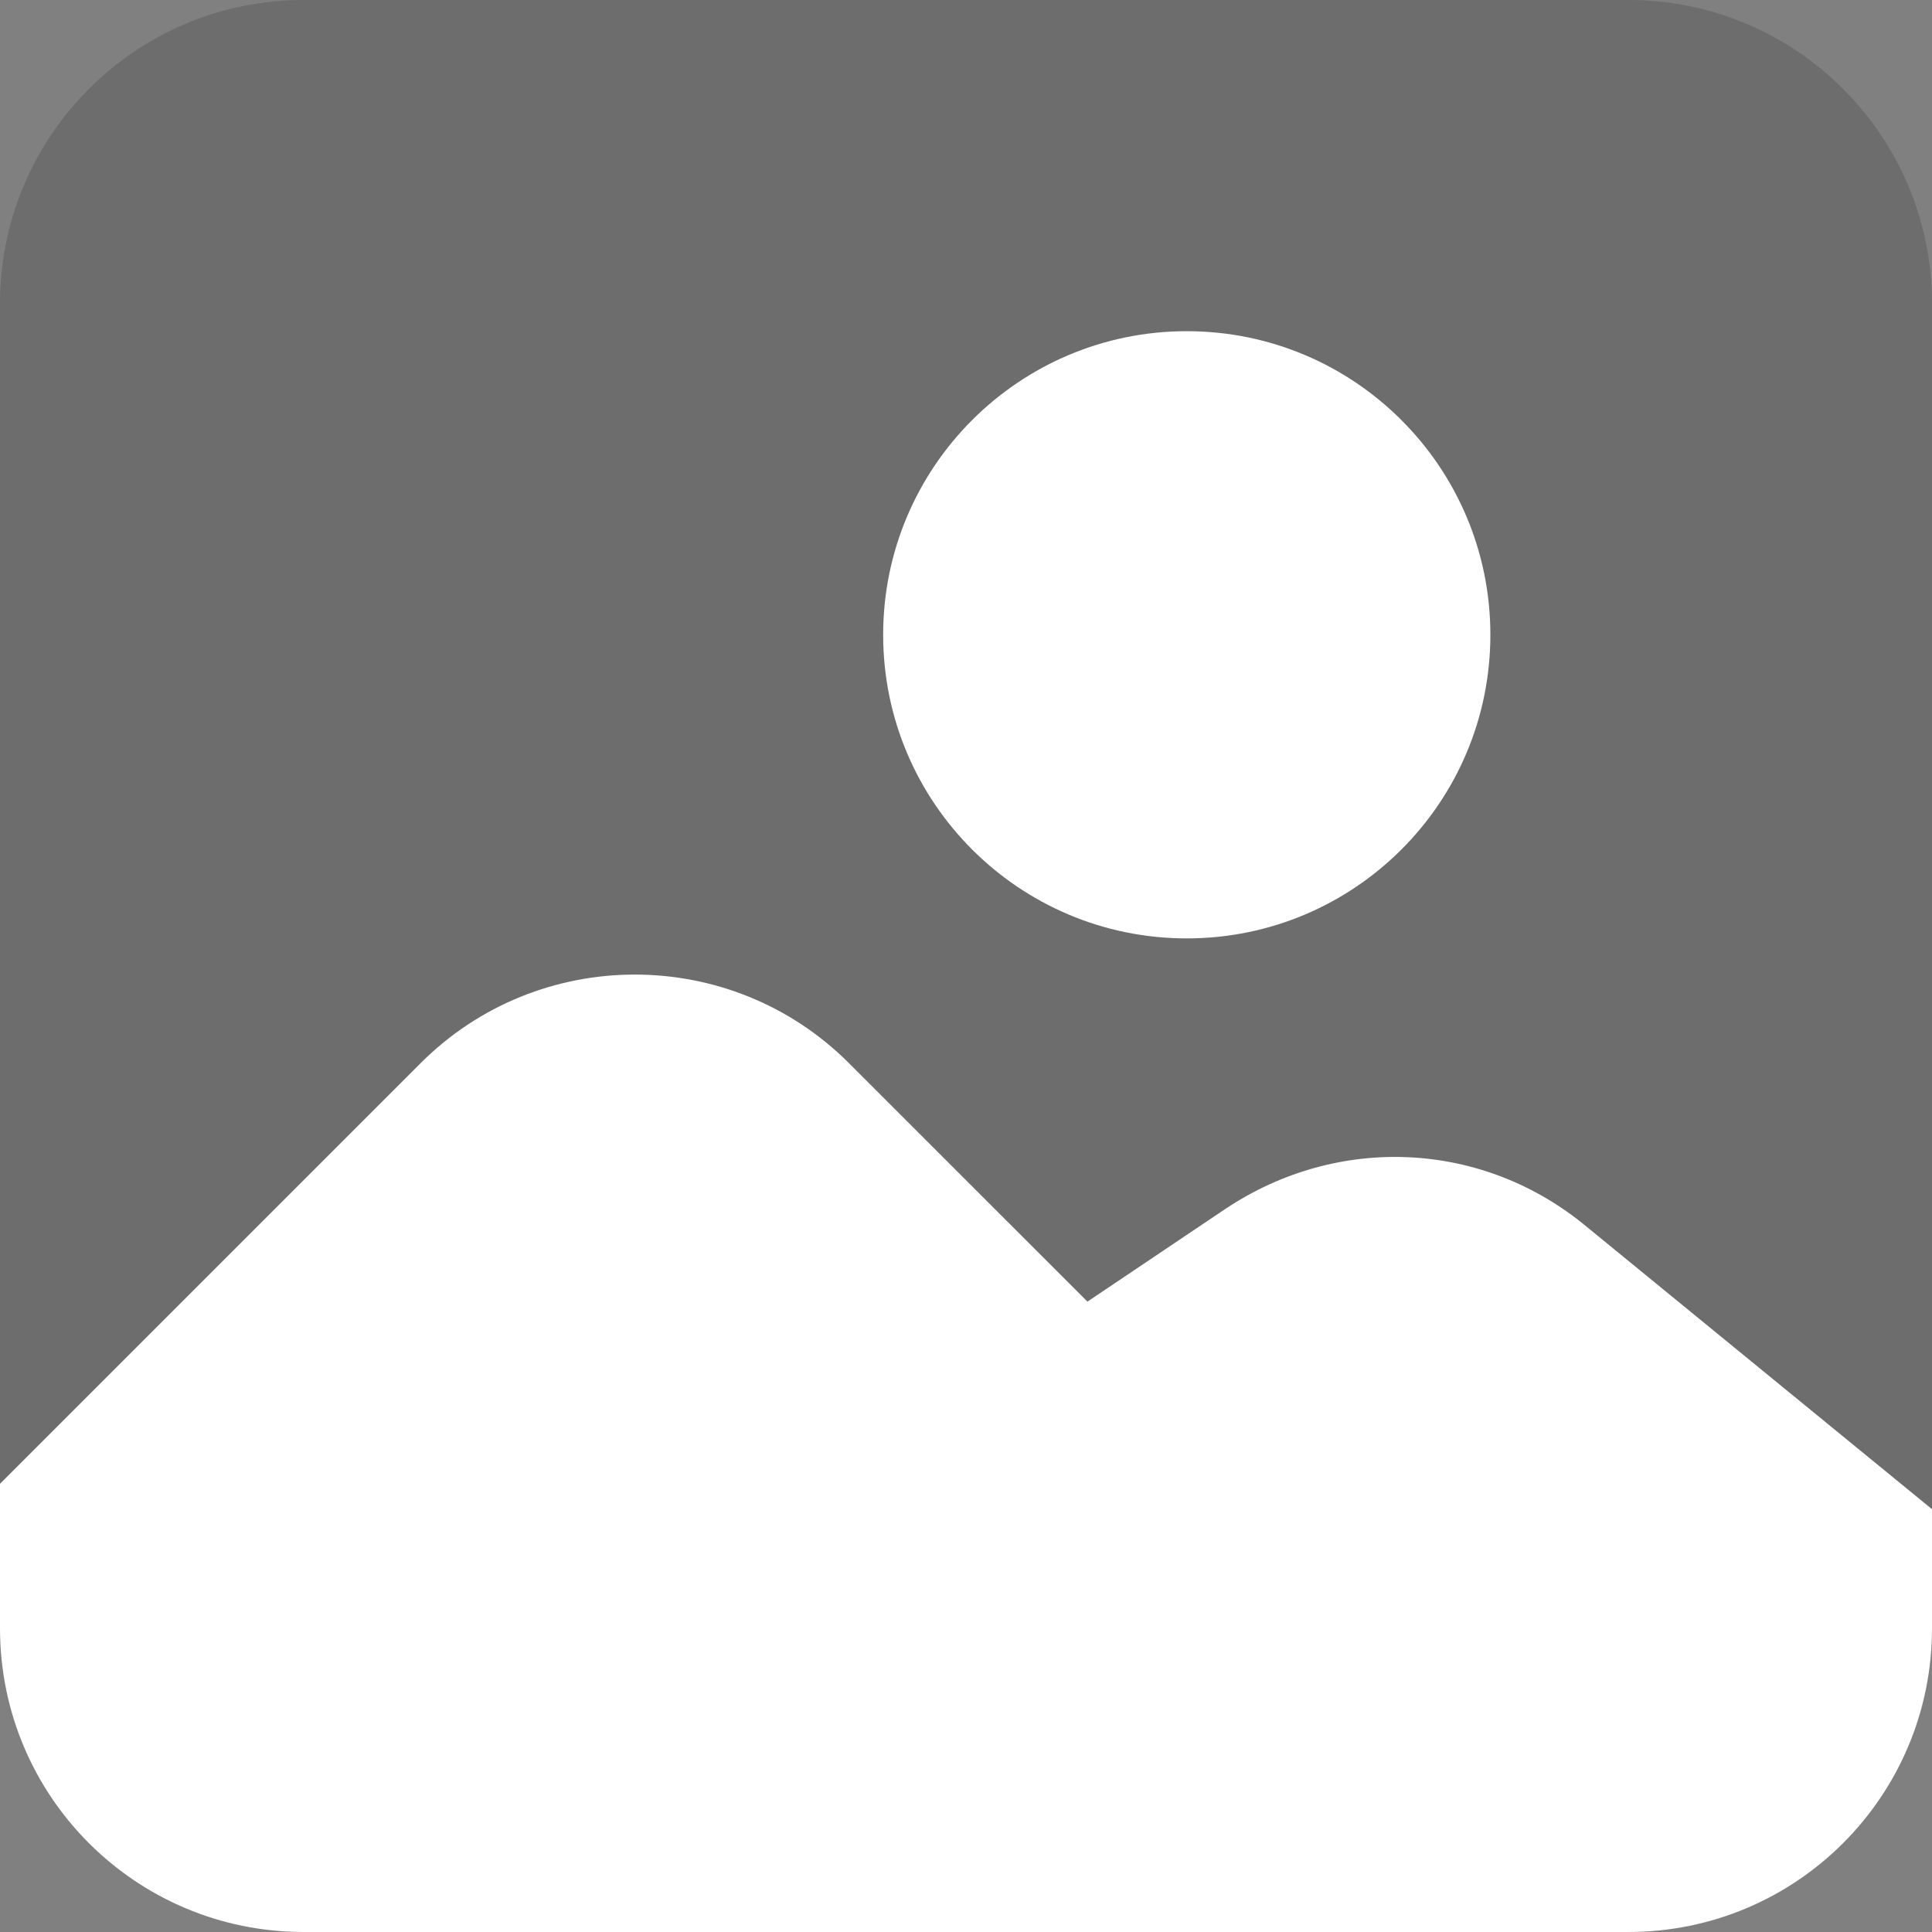 <svg width="80" height="80" viewBox="0 0 80 80" fill="none" xmlns="http://www.w3.org/2000/svg">
<rect x="0" y="0" width="80" height="80" fill="#808080" stroke="none"/>
<path d="M67.429 0H12.571C5.628 0 0 5.628 0 12.571V67.429C0 74.372 5.628 80 12.571 80H67.429C74.372 80 80 74.372 80 67.429V12.571C80 5.628 74.372 0 67.429 0Z" fill="black" fill-opacity="0.15"/>
<path d="M80 62.492V67.429C80 74.377 74.377 80 67.429 80H12.571C5.623 80 0 74.377 0 67.429V61.44L17.417 44.023C22.309 39.132 30.263 39.132 35.154 44.023L45.029 53.897L50.743 50.057C55.406 46.949 61.394 47.223 65.691 50.789L80 62.492Z" fill="white"/>
<path d="M49.142 38.857C56.085 38.857 61.713 33.229 61.713 26.286C61.713 19.343 56.085 13.714 49.142 13.714C42.199 13.714 36.57 19.343 36.57 26.286C36.57 33.229 42.199 38.857 49.142 38.857Z" fill="white"/>
</svg>
